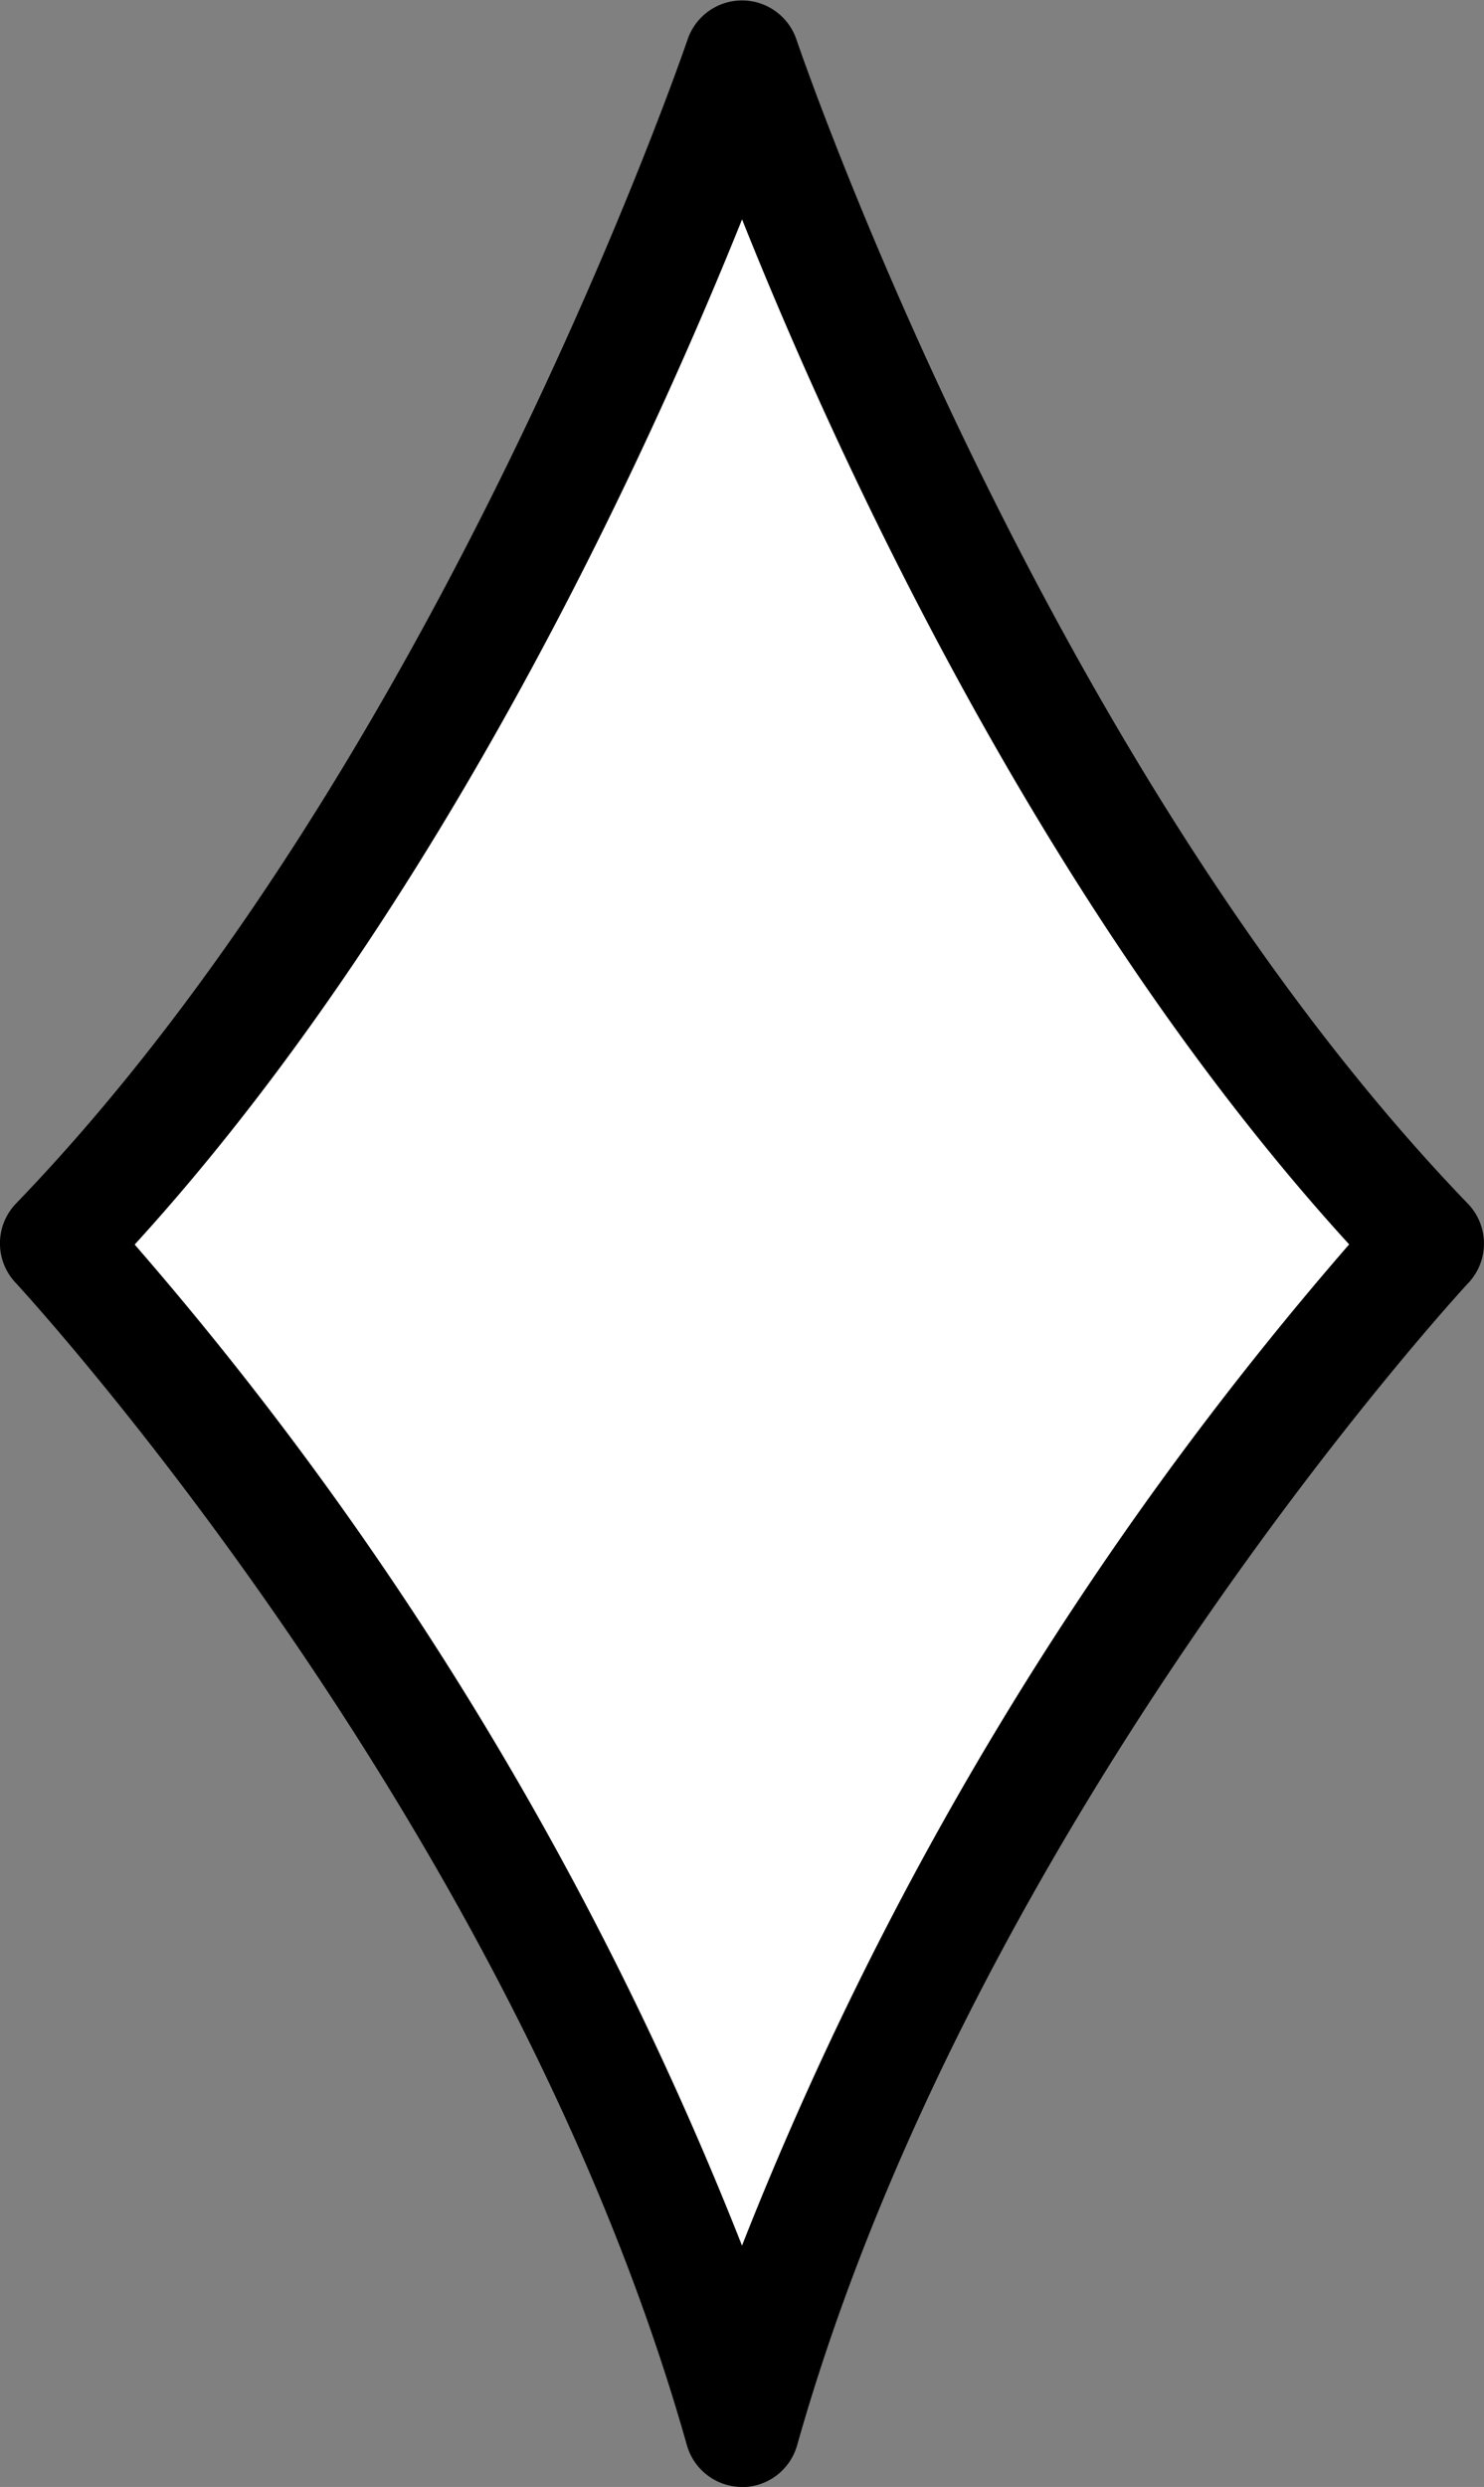 <svg xmlns="http://www.w3.org/2000/svg" xmlns:xlink="http://www.w3.org/1999/xlink" width="20.668" height="34.631" viewBox="0 0 20.668 34.631">
  <rect x="0" y="0" width="20.668" height="34.631" fill="#808080" stroke="none"/>
  <defs>
    <clipPath id="clip-path">
      <rect id="Rectángulo_1573" data-name="Rectángulo 1573" width="20.668" height="34.631" fill="none"/>
    </clipPath>
  </defs>
  <g id="brillito_modulo_numeros" data-name="brillito modulo numeros" transform="translate(0 0)">
    <g id="Grupo_9865" data-name="Grupo 9865" transform="translate(0 0)" clip-path="url(#clip-path)">
      <path id="Trazado_7094" data-name="Trazado 7094" d="M11.028,1.491S7.6,11.675,1.491,18.01c0,0,6.987,7.481,9.537,16.518,2.55-9.037,9.537-16.518,9.537-16.518-6.106-6.335-9.537-16.517-9.537-16.519" transform="translate(-0.694 -0.694)" fill="#fff"/>
      <path id="Trazado_7095" data-name="Trazado 7095" d="M10.334,34.631a.8.8,0,0,1-.767-.58C7.1,25.312.283,17.933.214,17.859a.8.8,0,0,1,.009-1.1C6.131,10.634,9.545.642,9.579.542A.8.8,0,0,1,11.092.55c.1.293,3.485,10.124,9.352,16.212a.8.8,0,0,1,.009,1.1c-.069.073-6.887,7.453-9.352,16.191a.8.8,0,0,1-.767.58m-8.456-17.3a48.172,48.172,0,0,1,8.456,13.937A48.172,48.172,0,0,1,18.79,17.328c-4.274-4.682-7.156-11.016-8.455-14.273-1.287,3.2-4.186,9.591-8.457,14.273" transform="translate(0 0)"/>
    </g>
  </g>
</svg>
